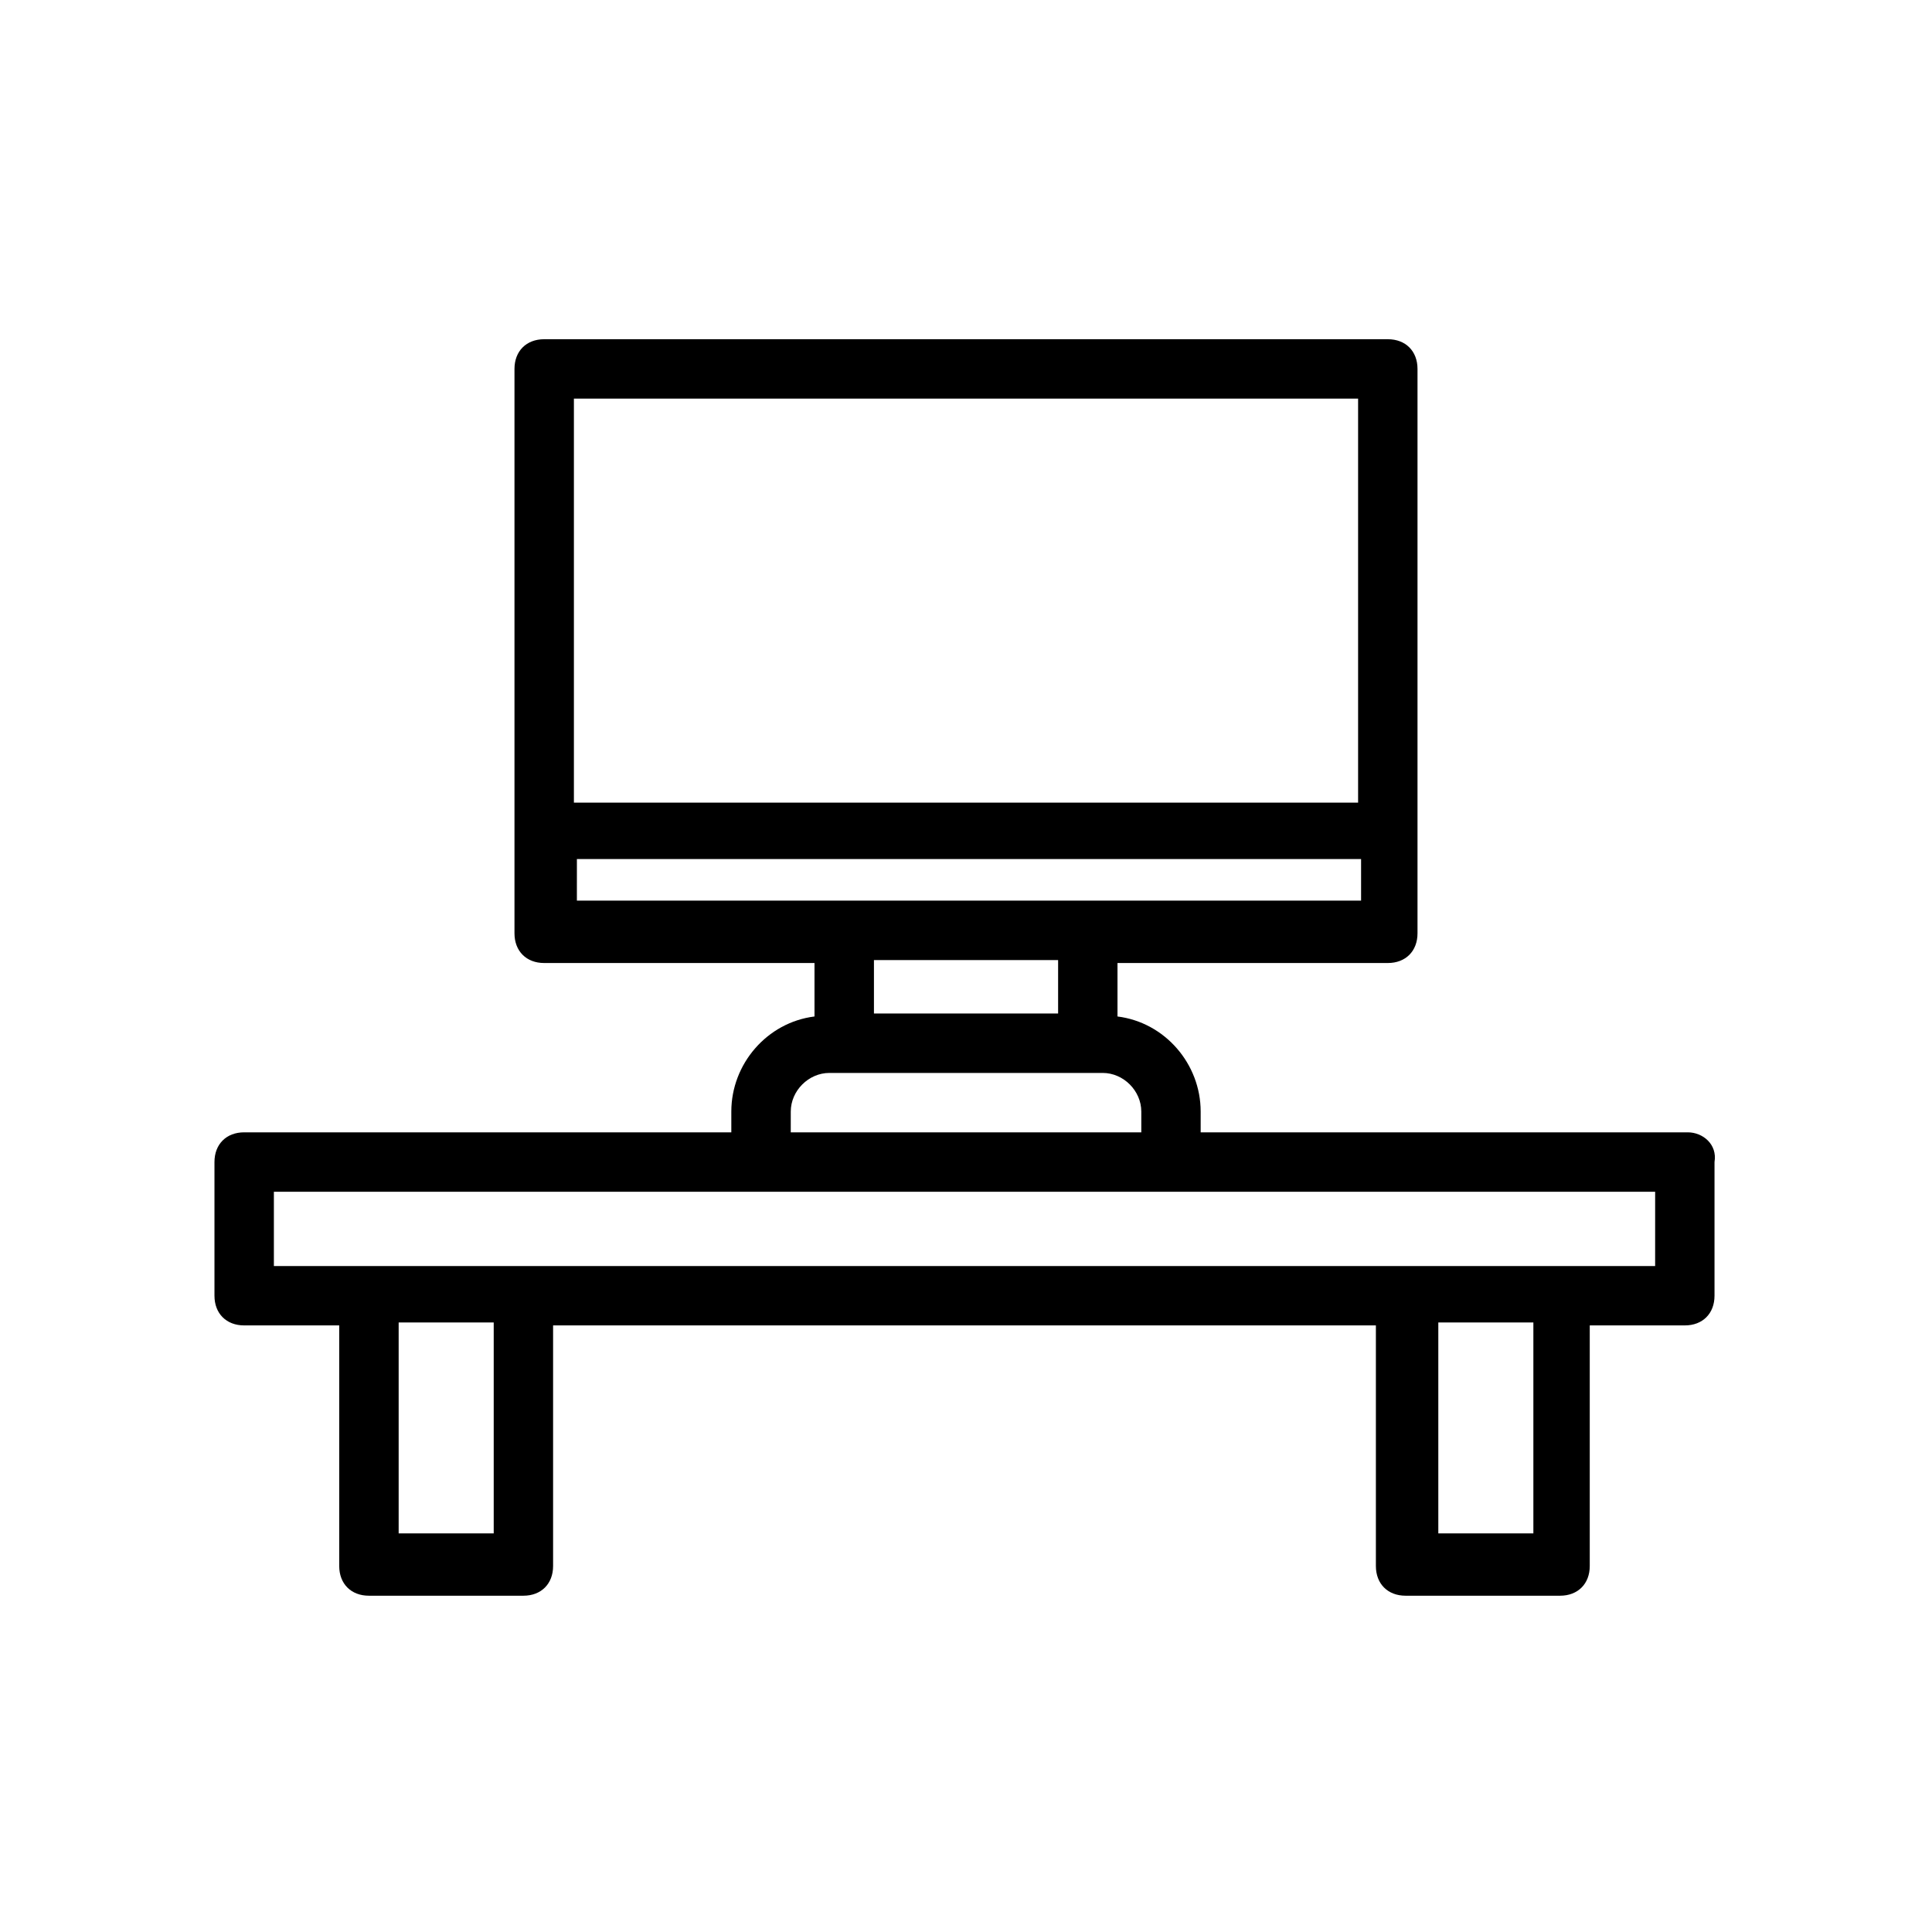 <?xml version="1.0" encoding="UTF-8"?>
<!-- Uploaded to: SVG Repo, www.svgrepo.com, Generator: SVG Repo Mixer Tools -->
<svg fill="#000000" width="800px" height="800px" version="1.1" viewBox="144 144 512 512" xmlns="http://www.w3.org/2000/svg">
 <path d="m591.29 444.08h-129.1v-5.512c0-12.594-9.445-23.617-22.043-25.191v-14.168h71.637c4.723 0 7.871-3.148 7.871-7.871v-149.57c0-4.723-3.148-7.871-7.871-7.871h-223.57c-4.723 0-7.871 3.148-7.871 7.871v149.57c0 4.723 3.148 7.871 7.871 7.871h71.637v14.168c-12.594 1.574-22.043 12.594-22.043 25.191v5.512h-129.1c-4.723 0-7.871 3.148-7.871 7.871v35.426c0 4.723 3.148 7.871 7.871 7.871h25.191v63.762c0 4.723 3.148 7.871 7.871 7.871h40.934c4.723 0 7.871-3.148 7.871-7.871v-63.762h218.05v63.762c0 4.723 3.148 7.871 7.871 7.871h40.934c4.723 0 7.871-3.148 7.871-7.871v-63.762h25.191c4.723 0 7.871-3.148 7.871-7.871v-35.426c0.793-4.723-3.141-7.871-7.078-7.871zm-87.379-194.44v107.06h-207.82v-107.06zm-207.82 122.02h208.61v11.02h-207.82l0.004-11.02zm128.32 26.766v14.168h-48.805v-14.168zm-70.848 40.145c0-5.512 4.723-10.234 10.234-10.234h72.426c5.512 0 10.234 4.723 10.234 10.234v5.512h-92.895zm-78.723 111.79h-25.191v-55.891h25.191zm275.52 0h-25.191v-55.891h25.191zm33.062-70.848h-366.84v-19.68h366.05l-0.004 19.68z"/>
</svg>